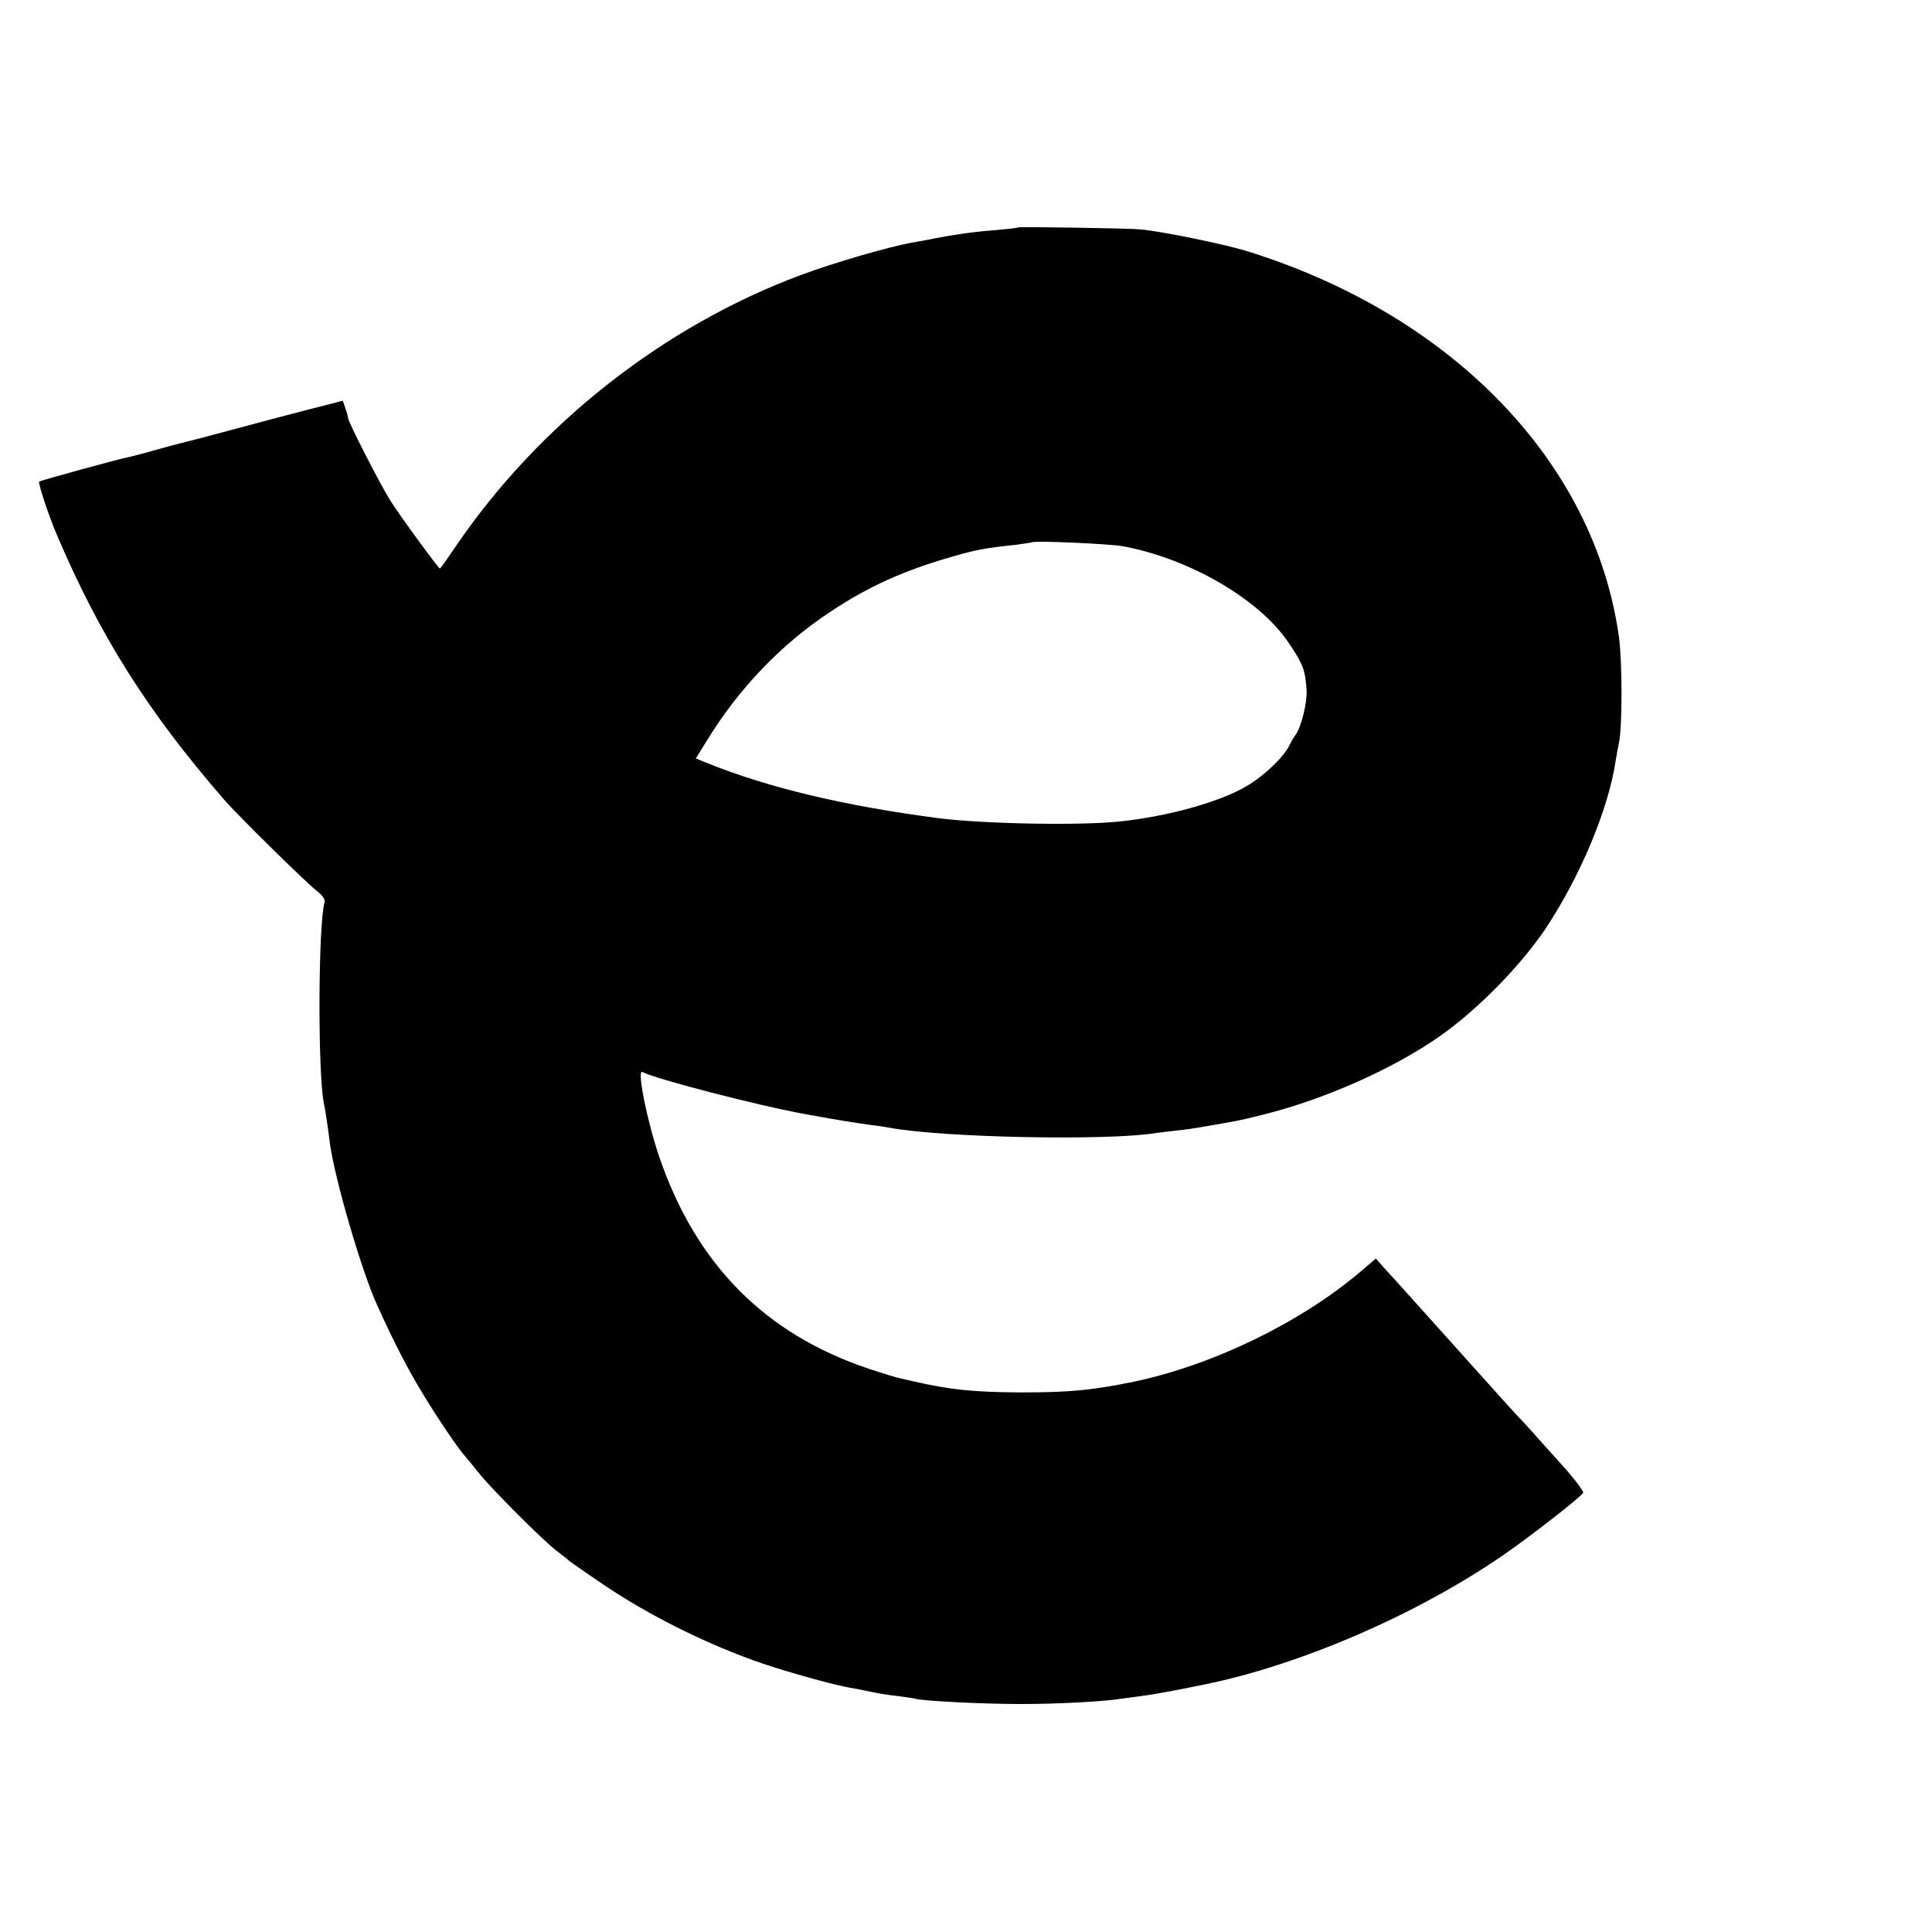 <?xml version="1.0" standalone="no"?>
<!DOCTYPE svg PUBLIC "-//W3C//DTD SVG 20010904//EN"
 "http://www.w3.org/TR/2001/REC-SVG-20010904/DTD/svg10.dtd">
<svg version="1.0" xmlns="http://www.w3.org/2000/svg"
 width="700pt" height="700pt" viewBox="0 0 700 700"
 preserveAspectRatio="xMidYMid meet">
<g transform="translate(0,700) scale(0.1,-0.1)"
fill="#000000" stroke="none">
<path d="M3689 6176 c-2 -2 -40 -6 -84 -10 -72 -5 -155 -17 -225 -31 -14 -3
-50 -10 -81 -15 -82 -15 -284 -74 -396 -116 -498 -185 -949 -540 -1250 -981
-31 -46 -57 -83 -59 -83 -5 0 -142 187 -179 245 -35 55 -155 289 -154 301 1 2
-4 18 -9 33 l-10 29 -129 -33 c-70 -18 -198 -52 -283 -75 -85 -23 -163 -43
-172 -45 -9 -2 -51 -13 -93 -25 -42 -12 -84 -23 -94 -25 -38 -7 -325 -86 -329
-90 -5 -5 37 -131 65 -195 155 -364 329 -639 603 -955 50 -58 299 -303 338
-333 20 -15 31 -31 28 -41 -23 -79 -25 -612 -3 -726 5 -21 17 -101 22 -146 17
-127 114 -462 172 -589 61 -135 111 -231 162 -315 52 -87 134 -208 156 -231 5
-6 28 -33 49 -60 47 -59 237 -249 284 -284 19 -14 39 -30 45 -36 7 -5 59 -42
117 -81 170 -116 388 -224 585 -291 98 -33 260 -78 315 -87 19 -3 54 -10 77
-15 22 -5 65 -12 95 -15 29 -4 59 -8 65 -10 26 -8 243 -19 383 -19 132 0 300
9 361 19 13 2 46 6 74 10 27 3 83 13 125 21 41 8 86 17 100 20 348 70 775 254
1090 472 97 67 275 206 286 223 3 5 -30 49 -73 97 -43 48 -94 104 -113 126
-19 21 -42 46 -51 55 -9 9 -80 88 -159 176 -79 88 -178 198 -220 245 -42 47
-90 100 -106 117 l-29 33 -60 -51 c-217 -183 -532 -335 -816 -395 -151 -31
-233 -39 -409 -39 -176 1 -259 10 -390 40 -14 3 -35 8 -48 11 -12 2 -64 18
-115 35 -376 126 -626 379 -759 769 -45 134 -82 320 -60 306 38 -23 426 -124
597 -154 108 -20 179 -31 230 -38 28 -3 58 -8 68 -10 193 -36 793 -48 967 -19
14 2 48 6 75 9 28 3 64 8 80 11 139 24 143 24 230 46 226 56 478 169 645 287
136 96 290 254 379 386 126 189 230 437 255 611 4 23 9 52 12 65 12 55 12 290
0 380 -87 634 -604 1170 -1351 1401 -83 25 -305 71 -385 78 -38 4 -438 10
-441 7z m379 -1155 c242 -45 495 -192 601 -350 53 -78 60 -99 65 -171 3 -44
-19 -133 -39 -161 -6 -8 -17 -26 -24 -41 -21 -42 -92 -110 -154 -146 -95 -57
-285 -110 -457 -128 -145 -16 -494 -9 -655 11 -340 44 -619 110 -842 200 l-42
17 41 66 c114 186 268 348 446 465 136 91 269 151 442 200 84 25 124 32 230
43 30 4 56 8 58 9 8 7 276 -5 330 -14z"/>
</g>
</svg>
